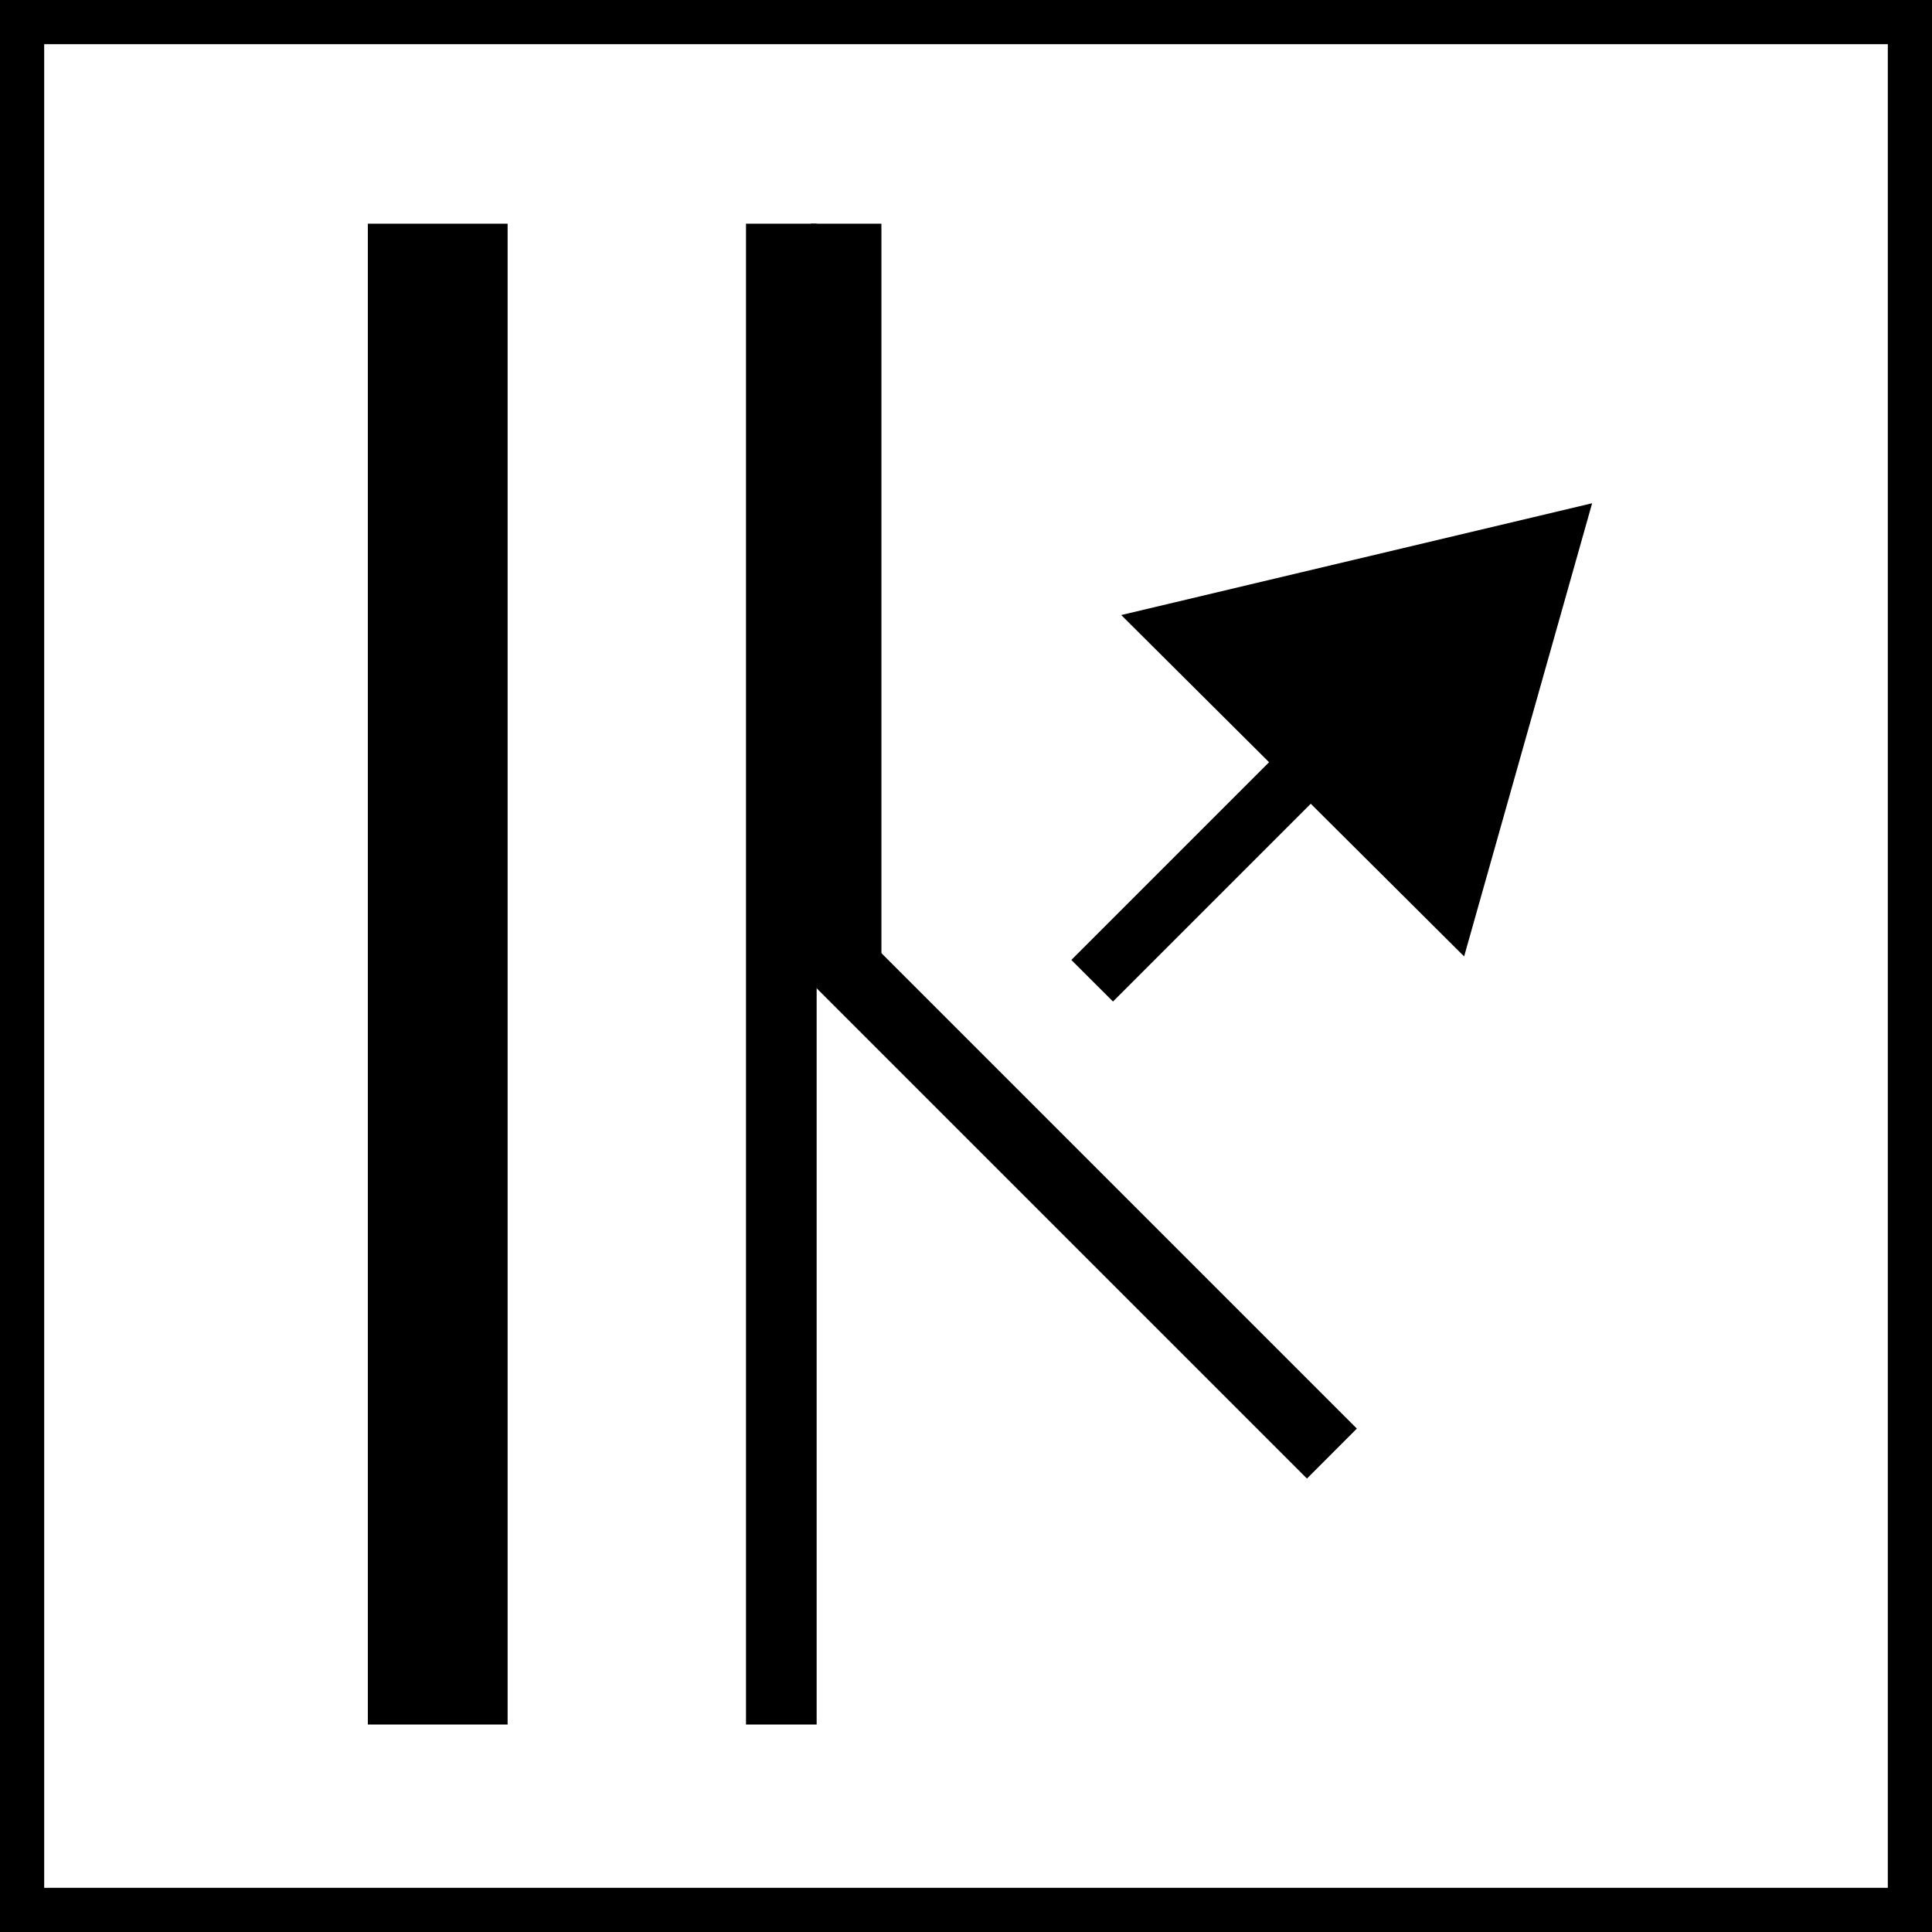 <svg width="23" height="23" viewBox="0 0 23 23" fill="none" xmlns="http://www.w3.org/2000/svg">
<path d="M22.474 0.526V22.474H0.526V0.526H22.474ZM23 0H0V23H23V0Z" fill="black"/>
<path d="M6.043 2.663H4.379V20.53H6.043V2.663Z" fill="black"/>
<path d="M9.722 2.663H8.881V20.53H9.722V2.663Z" fill="black"/>
<path d="M10.493 2.663H9.652V11.509H10.493V2.663Z" fill="black"/>
<path d="M9.898 10.752L9.304 11.347L15.559 17.602L16.153 17.007L9.898 10.752Z" fill="black"/>
<path d="M17.709 6.473L12.754 11.428L13.25 11.923L18.204 6.969L17.709 6.473Z" fill="black"/>
<path d="M18.954 5.991L17.43 11.386L13.348 7.322L18.954 5.991Z" fill="black"/>
</svg>
